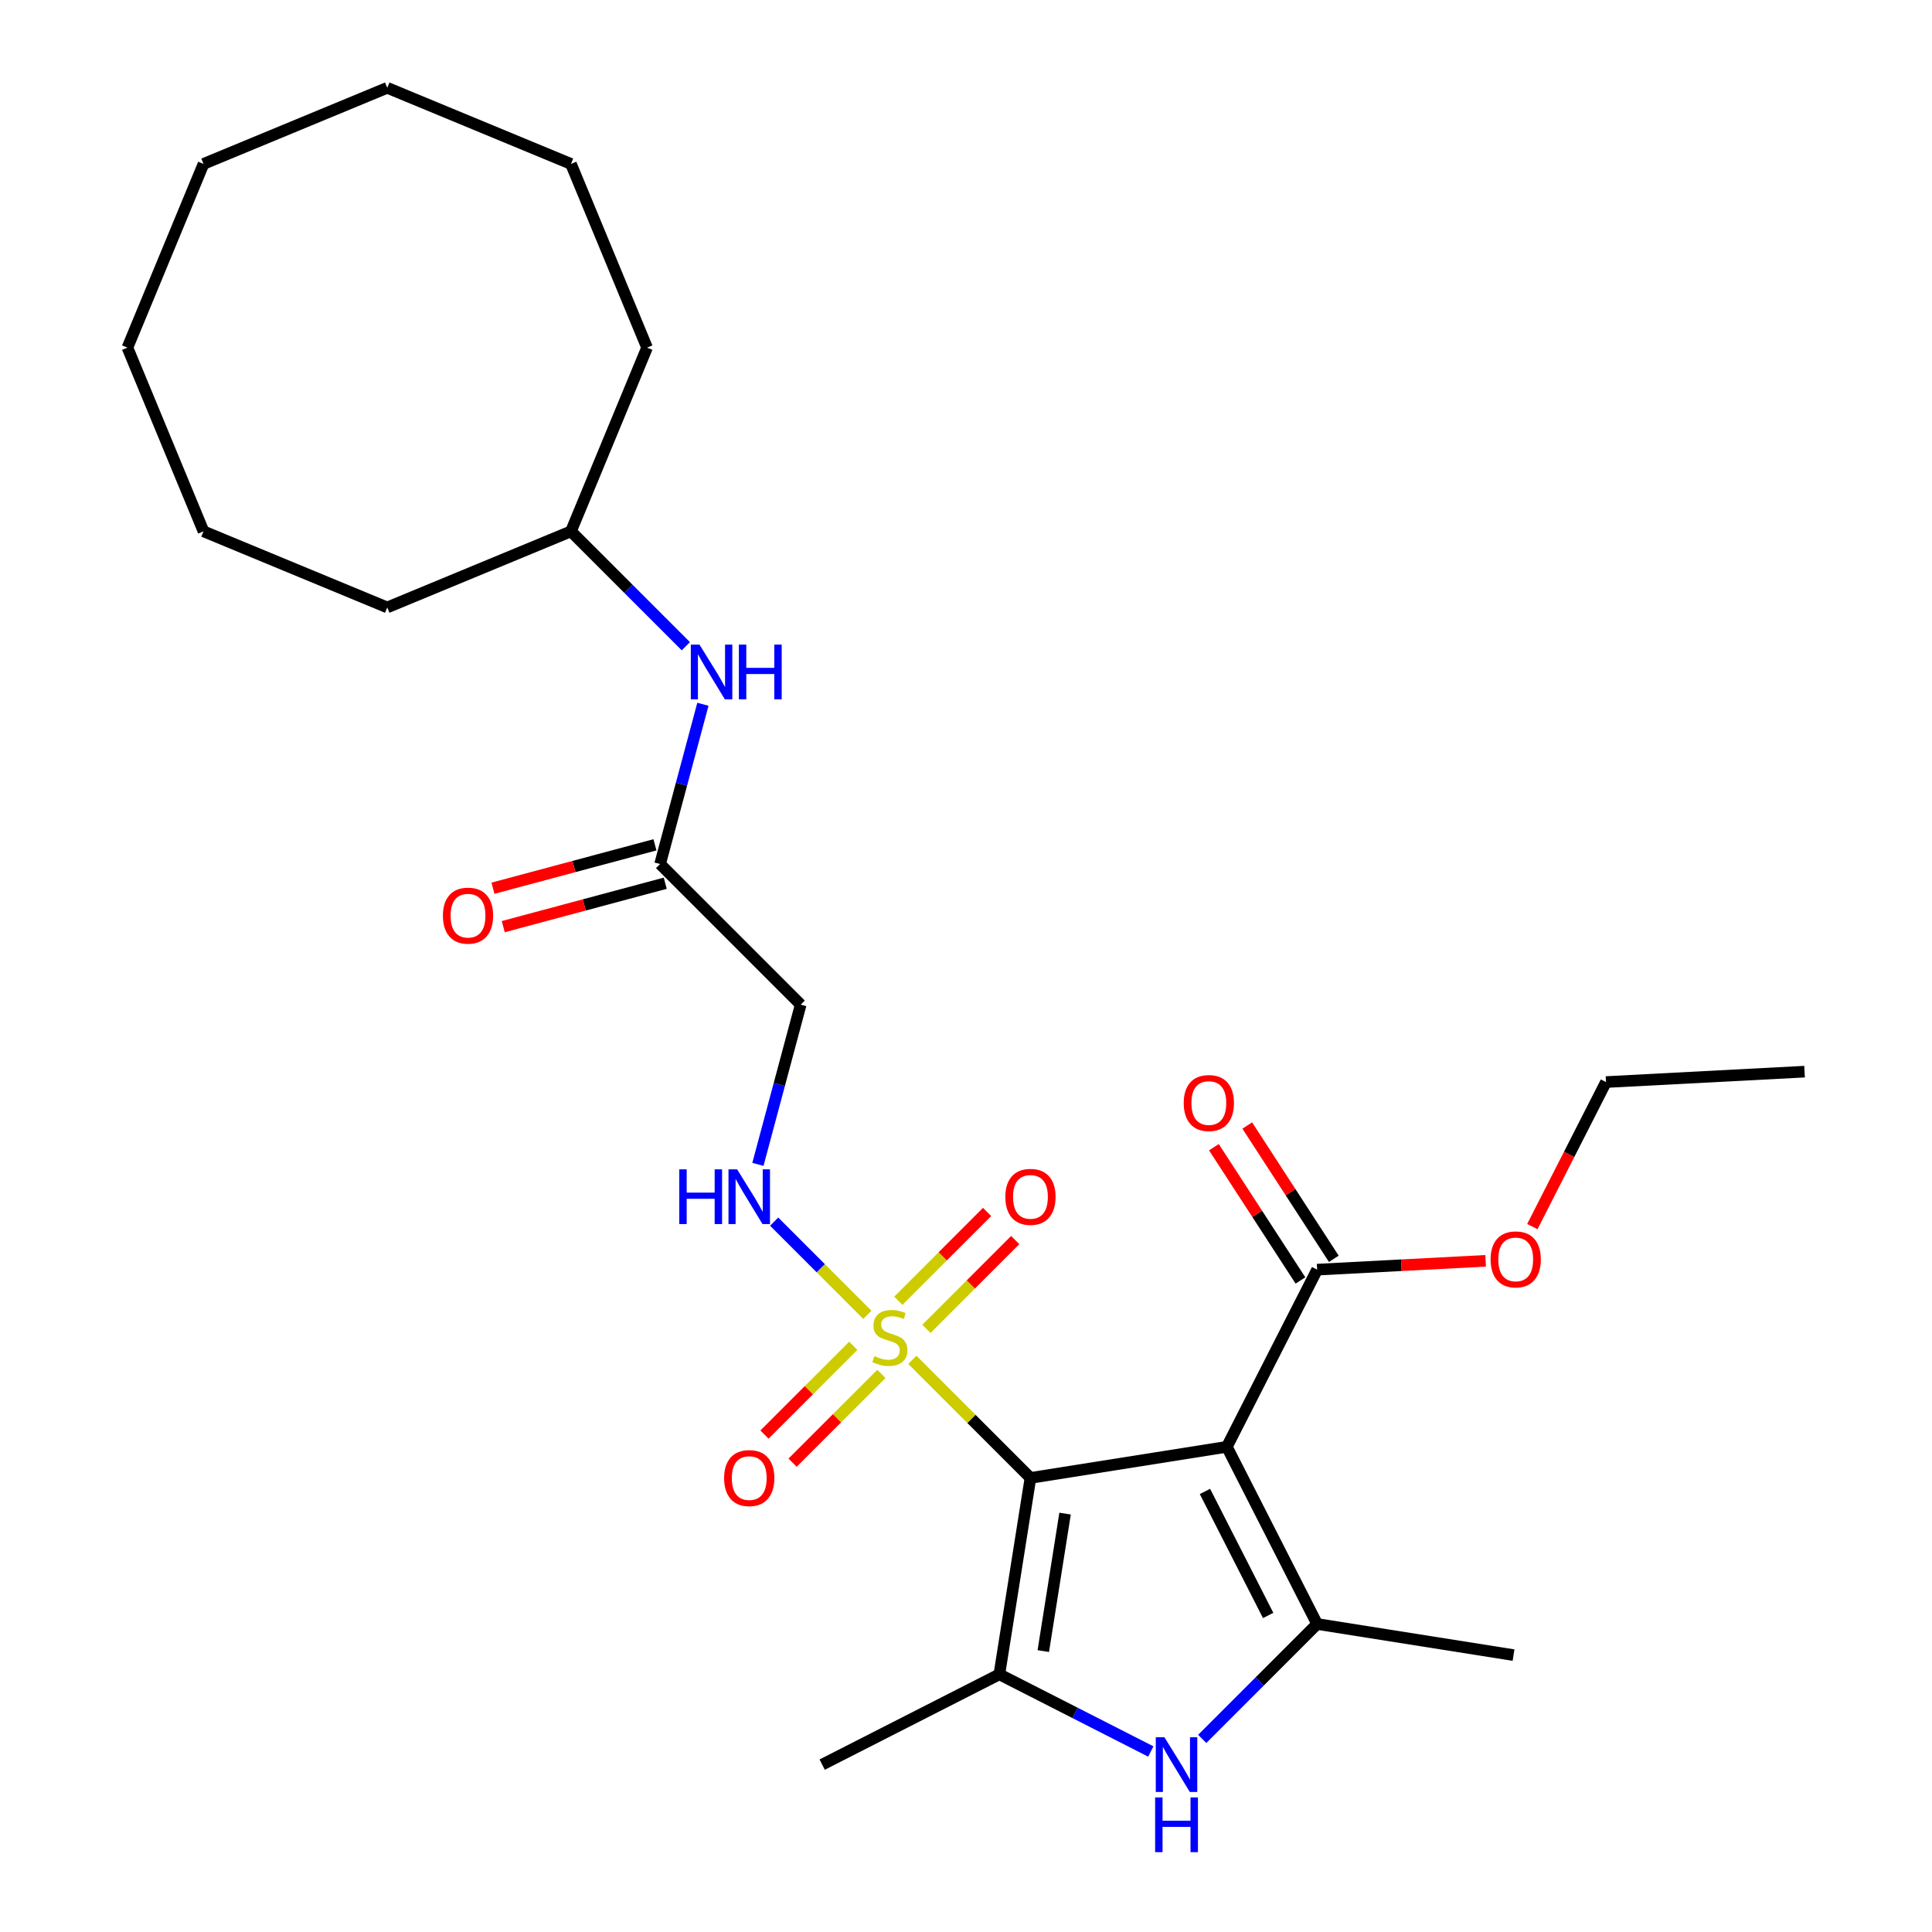 <?xml version='1.0' encoding='iso-8859-1'?>
<svg version='1.1' baseProfile='full'
              xmlns='http://www.w3.org/2000/svg'
                      xmlns:rdkit='http://www.rdkit.org/xml'
                      xmlns:xlink='http://www.w3.org/1999/xlink'
                  xml:space='preserve'
width='1000px' height='1000px' viewBox='0 0 1000 1000'>
<!-- END OF HEADER -->
<rect style='opacity:1.0;fill:#FFFFFF;stroke:none' width='1000' height='1000' x='0' y='0'> </rect>
<path class='bond-0' d='M 533.363,764.972 L 635.021,748.871' style='fill:none;fill-rule:evenodd;stroke:#000000;stroke-width:6px;stroke-linecap:butt;stroke-linejoin:miter;stroke-opacity:1' />
<path class='bond-1' d='M 533.363,764.972 L 502.8,734.409' style='fill:none;fill-rule:evenodd;stroke:#000000;stroke-width:6px;stroke-linecap:butt;stroke-linejoin:miter;stroke-opacity:1' />
<path class='bond-1' d='M 502.8,734.409 L 472.238,703.846' style='fill:none;fill-rule:evenodd;stroke:#CCCC00;stroke-width:6px;stroke-linecap:butt;stroke-linejoin:miter;stroke-opacity:1' />
<path class='bond-2' d='M 533.363,764.972 L 517.262,866.63' style='fill:none;fill-rule:evenodd;stroke:#000000;stroke-width:6px;stroke-linecap:butt;stroke-linejoin:miter;stroke-opacity:1' />
<path class='bond-2' d='M 551.28,783.441 L 540.009,854.601' style='fill:none;fill-rule:evenodd;stroke:#000000;stroke-width:6px;stroke-linecap:butt;stroke-linejoin:miter;stroke-opacity:1' />
<path class='bond-3' d='M 635.021,748.871 L 681.747,840.578' style='fill:none;fill-rule:evenodd;stroke:#000000;stroke-width:6px;stroke-linecap:butt;stroke-linejoin:miter;stroke-opacity:1' />
<path class='bond-3' d='M 623.688,771.972 L 656.397,836.167' style='fill:none;fill-rule:evenodd;stroke:#000000;stroke-width:6px;stroke-linecap:butt;stroke-linejoin:miter;stroke-opacity:1' />
<path class='bond-5' d='M 635.021,748.871 L 681.747,657.165' style='fill:none;fill-rule:evenodd;stroke:#000000;stroke-width:6px;stroke-linecap:butt;stroke-linejoin:miter;stroke-opacity:1' />
<path class='bond-6' d='M 448.931,680.54 L 424.819,656.428' style='fill:none;fill-rule:evenodd;stroke:#CCCC00;stroke-width:6px;stroke-linecap:butt;stroke-linejoin:miter;stroke-opacity:1' />
<path class='bond-6' d='M 424.819,656.428 L 400.707,632.316' style='fill:none;fill-rule:evenodd;stroke:#0000FF;stroke-width:6px;stroke-linecap:butt;stroke-linejoin:miter;stroke-opacity:1' />
<path class='bond-9' d='M 479.515,687.818 L 502.498,664.836' style='fill:none;fill-rule:evenodd;stroke:#CCCC00;stroke-width:6px;stroke-linecap:butt;stroke-linejoin:miter;stroke-opacity:1' />
<path class='bond-9' d='M 502.498,664.836 L 525.48,641.854' style='fill:none;fill-rule:evenodd;stroke:#FF0000;stroke-width:6px;stroke-linecap:butt;stroke-linejoin:miter;stroke-opacity:1' />
<path class='bond-9' d='M 464.96,673.262 L 487.942,650.28' style='fill:none;fill-rule:evenodd;stroke:#CCCC00;stroke-width:6px;stroke-linecap:butt;stroke-linejoin:miter;stroke-opacity:1' />
<path class='bond-9' d='M 487.942,650.28 L 510.924,627.298' style='fill:none;fill-rule:evenodd;stroke:#FF0000;stroke-width:6px;stroke-linecap:butt;stroke-linejoin:miter;stroke-opacity:1' />
<path class='bond-10' d='M 441.653,696.569 L 418.671,719.551' style='fill:none;fill-rule:evenodd;stroke:#CCCC00;stroke-width:6px;stroke-linecap:butt;stroke-linejoin:miter;stroke-opacity:1' />
<path class='bond-10' d='M 418.671,719.551 L 395.689,742.533' style='fill:none;fill-rule:evenodd;stroke:#FF0000;stroke-width:6px;stroke-linecap:butt;stroke-linejoin:miter;stroke-opacity:1' />
<path class='bond-10' d='M 456.209,711.124 L 433.227,734.107' style='fill:none;fill-rule:evenodd;stroke:#CCCC00;stroke-width:6px;stroke-linecap:butt;stroke-linejoin:miter;stroke-opacity:1' />
<path class='bond-10' d='M 433.227,734.107 L 410.245,757.089' style='fill:none;fill-rule:evenodd;stroke:#FF0000;stroke-width:6px;stroke-linecap:butt;stroke-linejoin:miter;stroke-opacity:1' />
<path class='bond-4' d='M 517.262,866.63 L 556.459,886.601' style='fill:none;fill-rule:evenodd;stroke:#000000;stroke-width:6px;stroke-linecap:butt;stroke-linejoin:miter;stroke-opacity:1' />
<path class='bond-4' d='M 556.459,886.601 L 595.656,906.573' style='fill:none;fill-rule:evenodd;stroke:#0000FF;stroke-width:6px;stroke-linecap:butt;stroke-linejoin:miter;stroke-opacity:1' />
<path class='bond-16' d='M 517.262,866.63 L 425.556,913.356' style='fill:none;fill-rule:evenodd;stroke:#000000;stroke-width:6px;stroke-linecap:butt;stroke-linejoin:miter;stroke-opacity:1' />
<path class='bond-15' d='M 681.747,840.578 L 783.405,856.679' style='fill:none;fill-rule:evenodd;stroke:#000000;stroke-width:6px;stroke-linecap:butt;stroke-linejoin:miter;stroke-opacity:1' />
<path class='bond-27' d='M 681.747,840.578 L 652.015,870.31' style='fill:none;fill-rule:evenodd;stroke:#000000;stroke-width:6px;stroke-linecap:butt;stroke-linejoin:miter;stroke-opacity:1' />
<path class='bond-27' d='M 652.015,870.31 L 622.282,900.043' style='fill:none;fill-rule:evenodd;stroke:#0000FF;stroke-width:6px;stroke-linecap:butt;stroke-linejoin:miter;stroke-opacity:1' />
<path class='bond-12' d='M 690.379,651.559 L 667.979,617.066' style='fill:none;fill-rule:evenodd;stroke:#000000;stroke-width:6px;stroke-linecap:butt;stroke-linejoin:miter;stroke-opacity:1' />
<path class='bond-12' d='M 667.979,617.066 L 645.579,582.572' style='fill:none;fill-rule:evenodd;stroke:#FF0000;stroke-width:6px;stroke-linecap:butt;stroke-linejoin:miter;stroke-opacity:1' />
<path class='bond-12' d='M 673.115,662.77 L 650.715,628.277' style='fill:none;fill-rule:evenodd;stroke:#000000;stroke-width:6px;stroke-linecap:butt;stroke-linejoin:miter;stroke-opacity:1' />
<path class='bond-12' d='M 650.715,628.277 L 628.315,593.784' style='fill:none;fill-rule:evenodd;stroke:#FF0000;stroke-width:6px;stroke-linecap:butt;stroke-linejoin:miter;stroke-opacity:1' />
<path class='bond-14' d='M 681.747,657.165 L 725.353,654.879' style='fill:none;fill-rule:evenodd;stroke:#000000;stroke-width:6px;stroke-linecap:butt;stroke-linejoin:miter;stroke-opacity:1' />
<path class='bond-14' d='M 725.353,654.879 L 768.958,652.594' style='fill:none;fill-rule:evenodd;stroke:#FF0000;stroke-width:6px;stroke-linecap:butt;stroke-linejoin:miter;stroke-opacity:1' />
<path class='bond-7' d='M 392.289,602.682 L 403.367,561.339' style='fill:none;fill-rule:evenodd;stroke:#0000FF;stroke-width:6px;stroke-linecap:butt;stroke-linejoin:miter;stroke-opacity:1' />
<path class='bond-7' d='M 403.367,561.339 L 414.445,519.997' style='fill:none;fill-rule:evenodd;stroke:#000000;stroke-width:6px;stroke-linecap:butt;stroke-linejoin:miter;stroke-opacity:1' />
<path class='bond-8' d='M 414.445,519.997 L 341.666,447.218' style='fill:none;fill-rule:evenodd;stroke:#000000;stroke-width:6px;stroke-linecap:butt;stroke-linejoin:miter;stroke-opacity:1' />
<path class='bond-11' d='M 341.666,447.218 L 352.744,405.876' style='fill:none;fill-rule:evenodd;stroke:#000000;stroke-width:6px;stroke-linecap:butt;stroke-linejoin:miter;stroke-opacity:1' />
<path class='bond-11' d='M 352.744,405.876 L 363.821,364.534' style='fill:none;fill-rule:evenodd;stroke:#0000FF;stroke-width:6px;stroke-linecap:butt;stroke-linejoin:miter;stroke-opacity:1' />
<path class='bond-13' d='M 339.002,437.277 L 297.08,448.51' style='fill:none;fill-rule:evenodd;stroke:#000000;stroke-width:6px;stroke-linecap:butt;stroke-linejoin:miter;stroke-opacity:1' />
<path class='bond-13' d='M 297.08,448.51 L 255.158,459.743' style='fill:none;fill-rule:evenodd;stroke:#FF0000;stroke-width:6px;stroke-linecap:butt;stroke-linejoin:miter;stroke-opacity:1' />
<path class='bond-13' d='M 344.33,457.16 L 302.408,468.393' style='fill:none;fill-rule:evenodd;stroke:#000000;stroke-width:6px;stroke-linecap:butt;stroke-linejoin:miter;stroke-opacity:1' />
<path class='bond-13' d='M 302.408,468.393 L 260.485,479.626' style='fill:none;fill-rule:evenodd;stroke:#FF0000;stroke-width:6px;stroke-linecap:butt;stroke-linejoin:miter;stroke-opacity:1' />
<path class='bond-17' d='M 354.992,334.488 L 325.259,304.755' style='fill:none;fill-rule:evenodd;stroke:#0000FF;stroke-width:6px;stroke-linecap:butt;stroke-linejoin:miter;stroke-opacity:1' />
<path class='bond-17' d='M 325.259,304.755 L 295.526,275.022' style='fill:none;fill-rule:evenodd;stroke:#000000;stroke-width:6px;stroke-linecap:butt;stroke-linejoin:miter;stroke-opacity:1' />
<path class='bond-18' d='M 793.139,634.885 L 812.198,597.478' style='fill:none;fill-rule:evenodd;stroke:#FF0000;stroke-width:6px;stroke-linecap:butt;stroke-linejoin:miter;stroke-opacity:1' />
<path class='bond-18' d='M 812.198,597.478 L 831.258,560.071' style='fill:none;fill-rule:evenodd;stroke:#000000;stroke-width:6px;stroke-linecap:butt;stroke-linejoin:miter;stroke-opacity:1' />
<path class='bond-19' d='M 295.526,275.022 L 334.914,179.932' style='fill:none;fill-rule:evenodd;stroke:#000000;stroke-width:6px;stroke-linecap:butt;stroke-linejoin:miter;stroke-opacity:1' />
<path class='bond-20' d='M 295.526,275.022 L 200.436,314.41' style='fill:none;fill-rule:evenodd;stroke:#000000;stroke-width:6px;stroke-linecap:butt;stroke-linejoin:miter;stroke-opacity:1' />
<path class='bond-21' d='M 831.258,560.071 L 934.041,554.685' style='fill:none;fill-rule:evenodd;stroke:#000000;stroke-width:6px;stroke-linecap:butt;stroke-linejoin:miter;stroke-opacity:1' />
<path class='bond-22' d='M 334.914,179.932 L 295.526,84.842' style='fill:none;fill-rule:evenodd;stroke:#000000;stroke-width:6px;stroke-linecap:butt;stroke-linejoin:miter;stroke-opacity:1' />
<path class='bond-23' d='M 200.436,314.41 L 105.346,275.022' style='fill:none;fill-rule:evenodd;stroke:#000000;stroke-width:6px;stroke-linecap:butt;stroke-linejoin:miter;stroke-opacity:1' />
<path class='bond-26' d='M 295.526,84.842 L 200.436,45.455' style='fill:none;fill-rule:evenodd;stroke:#000000;stroke-width:6px;stroke-linecap:butt;stroke-linejoin:miter;stroke-opacity:1' />
<path class='bond-25' d='M 105.346,275.022 L 65.959,179.932' style='fill:none;fill-rule:evenodd;stroke:#000000;stroke-width:6px;stroke-linecap:butt;stroke-linejoin:miter;stroke-opacity:1' />
<path class='bond-24' d='M 105.346,84.842 L 65.959,179.932' style='fill:none;fill-rule:evenodd;stroke:#000000;stroke-width:6px;stroke-linecap:butt;stroke-linejoin:miter;stroke-opacity:1' />
<path class='bond-28' d='M 105.346,84.842 L 200.436,45.455' style='fill:none;fill-rule:evenodd;stroke:#000000;stroke-width:6px;stroke-linecap:butt;stroke-linejoin:miter;stroke-opacity:1' />
<path  class='atom-2' d='M 452.584 701.913
Q 452.904 702.033, 454.224 702.593
Q 455.544 703.153, 456.984 703.513
Q 458.464 703.833, 459.904 703.833
Q 462.584 703.833, 464.144 702.553
Q 465.704 701.233, 465.704 698.953
Q 465.704 697.393, 464.904 696.433
Q 464.144 695.473, 462.944 694.953
Q 461.744 694.433, 459.744 693.833
Q 457.224 693.073, 455.704 692.353
Q 454.224 691.633, 453.144 690.113
Q 452.104 688.593, 452.104 686.033
Q 452.104 682.473, 454.504 680.273
Q 456.944 678.073, 461.744 678.073
Q 465.024 678.073, 468.744 679.633
L 467.824 682.713
Q 464.424 681.313, 461.864 681.313
Q 459.104 681.313, 457.584 682.473
Q 456.064 683.593, 456.104 685.553
Q 456.104 687.073, 456.864 687.993
Q 457.664 688.913, 458.784 689.433
Q 459.944 689.953, 461.864 690.553
Q 464.424 691.353, 465.944 692.153
Q 467.464 692.953, 468.544 694.593
Q 469.664 696.193, 469.664 698.953
Q 469.664 702.873, 467.024 704.993
Q 464.424 707.073, 460.064 707.073
Q 457.544 707.073, 455.624 706.513
Q 453.744 705.993, 451.504 705.073
L 452.584 701.913
' fill='#CCCC00'/>
<path  class='atom-5' d='M 602.709 899.196
L 611.989 914.196
Q 612.909 915.676, 614.389 918.356
Q 615.869 921.036, 615.949 921.196
L 615.949 899.196
L 619.709 899.196
L 619.709 927.516
L 615.829 927.516
L 605.869 911.116
Q 604.709 909.196, 603.469 906.996
Q 602.269 904.796, 601.909 904.116
L 601.909 927.516
L 598.229 927.516
L 598.229 899.196
L 602.709 899.196
' fill='#0000FF'/>
<path  class='atom-5' d='M 597.889 930.348
L 601.729 930.348
L 601.729 942.388
L 616.209 942.388
L 616.209 930.348
L 620.049 930.348
L 620.049 958.668
L 616.209 958.668
L 616.209 945.588
L 601.729 945.588
L 601.729 958.668
L 597.889 958.668
L 597.889 930.348
' fill='#0000FF'/>
<path  class='atom-7' d='M 351.586 605.255
L 355.426 605.255
L 355.426 617.295
L 369.906 617.295
L 369.906 605.255
L 373.746 605.255
L 373.746 633.575
L 369.906 633.575
L 369.906 620.495
L 355.426 620.495
L 355.426 633.575
L 351.586 633.575
L 351.586 605.255
' fill='#0000FF'/>
<path  class='atom-7' d='M 381.546 605.255
L 390.826 620.255
Q 391.746 621.735, 393.226 624.415
Q 394.706 627.095, 394.786 627.255
L 394.786 605.255
L 398.546 605.255
L 398.546 633.575
L 394.666 633.575
L 384.706 617.175
Q 383.546 615.255, 382.306 613.055
Q 381.106 610.855, 380.746 610.175
L 380.746 633.575
L 377.066 633.575
L 377.066 605.255
L 381.546 605.255
' fill='#0000FF'/>
<path  class='atom-10' d='M 520.363 619.495
Q 520.363 612.695, 523.723 608.895
Q 527.083 605.095, 533.363 605.095
Q 539.643 605.095, 543.003 608.895
Q 546.363 612.695, 546.363 619.495
Q 546.363 626.375, 542.963 630.295
Q 539.563 634.175, 533.363 634.175
Q 527.123 634.175, 523.723 630.295
Q 520.363 626.415, 520.363 619.495
M 533.363 630.975
Q 537.683 630.975, 540.003 628.095
Q 542.363 625.175, 542.363 619.495
Q 542.363 613.935, 540.003 611.135
Q 537.683 608.295, 533.363 608.295
Q 529.043 608.295, 526.683 611.095
Q 524.363 613.895, 524.363 619.495
Q 524.363 625.215, 526.683 628.095
Q 529.043 630.975, 533.363 630.975
' fill='#FF0000'/>
<path  class='atom-11' d='M 374.806 765.052
Q 374.806 758.252, 378.166 754.452
Q 381.526 750.652, 387.806 750.652
Q 394.086 750.652, 397.446 754.452
Q 400.806 758.252, 400.806 765.052
Q 400.806 771.932, 397.406 775.852
Q 394.006 779.732, 387.806 779.732
Q 381.566 779.732, 378.166 775.852
Q 374.806 771.972, 374.806 765.052
M 387.806 776.532
Q 392.126 776.532, 394.446 773.652
Q 396.806 770.732, 396.806 765.052
Q 396.806 759.492, 394.446 756.692
Q 392.126 753.852, 387.806 753.852
Q 383.486 753.852, 381.126 756.652
Q 378.806 759.452, 378.806 765.052
Q 378.806 770.772, 381.126 773.652
Q 383.486 776.532, 387.806 776.532
' fill='#FF0000'/>
<path  class='atom-12' d='M 362.045 333.641
L 371.325 348.641
Q 372.245 350.121, 373.725 352.801
Q 375.205 355.481, 375.285 355.641
L 375.285 333.641
L 379.045 333.641
L 379.045 361.961
L 375.165 361.961
L 365.205 345.561
Q 364.045 343.641, 362.805 341.441
Q 361.605 339.241, 361.245 338.561
L 361.245 361.961
L 357.565 361.961
L 357.565 333.641
L 362.045 333.641
' fill='#0000FF'/>
<path  class='atom-12' d='M 382.445 333.641
L 386.285 333.641
L 386.285 345.681
L 400.765 345.681
L 400.765 333.641
L 404.605 333.641
L 404.605 361.961
L 400.765 361.961
L 400.765 348.881
L 386.285 348.881
L 386.285 361.961
L 382.445 361.961
L 382.445 333.641
' fill='#0000FF'/>
<path  class='atom-13' d='M 612.691 570.925
Q 612.691 564.125, 616.051 560.325
Q 619.411 556.525, 625.691 556.525
Q 631.971 556.525, 635.331 560.325
Q 638.691 564.125, 638.691 570.925
Q 638.691 577.805, 635.291 581.725
Q 631.891 585.605, 625.691 585.605
Q 619.451 585.605, 616.051 581.725
Q 612.691 577.845, 612.691 570.925
M 625.691 582.405
Q 630.011 582.405, 632.331 579.525
Q 634.691 576.605, 634.691 570.925
Q 634.691 565.365, 632.331 562.565
Q 630.011 559.725, 625.691 559.725
Q 621.371 559.725, 619.011 562.525
Q 616.691 565.325, 616.691 570.925
Q 616.691 576.645, 619.011 579.525
Q 621.371 582.405, 625.691 582.405
' fill='#FF0000'/>
<path  class='atom-14' d='M 229.248 473.937
Q 229.248 467.137, 232.608 463.337
Q 235.968 459.537, 242.248 459.537
Q 248.528 459.537, 251.888 463.337
Q 255.248 467.137, 255.248 473.937
Q 255.248 480.817, 251.848 484.737
Q 248.448 488.617, 242.248 488.617
Q 236.008 488.617, 232.608 484.737
Q 229.248 480.857, 229.248 473.937
M 242.248 485.417
Q 246.568 485.417, 248.888 482.537
Q 251.248 479.617, 251.248 473.937
Q 251.248 468.377, 248.888 465.577
Q 246.568 462.737, 242.248 462.737
Q 237.928 462.737, 235.568 465.537
Q 233.248 468.337, 233.248 473.937
Q 233.248 479.657, 235.568 482.537
Q 237.928 485.417, 242.248 485.417
' fill='#FF0000'/>
<path  class='atom-15' d='M 771.531 651.858
Q 771.531 645.058, 774.891 641.258
Q 778.251 637.458, 784.531 637.458
Q 790.811 637.458, 794.171 641.258
Q 797.531 645.058, 797.531 651.858
Q 797.531 658.738, 794.131 662.658
Q 790.731 666.538, 784.531 666.538
Q 778.291 666.538, 774.891 662.658
Q 771.531 658.778, 771.531 651.858
M 784.531 663.338
Q 788.851 663.338, 791.171 660.458
Q 793.531 657.538, 793.531 651.858
Q 793.531 646.298, 791.171 643.498
Q 788.851 640.658, 784.531 640.658
Q 780.211 640.658, 777.851 643.458
Q 775.531 646.258, 775.531 651.858
Q 775.531 657.578, 777.851 660.458
Q 780.211 663.338, 784.531 663.338
' fill='#FF0000'/>
</svg>
